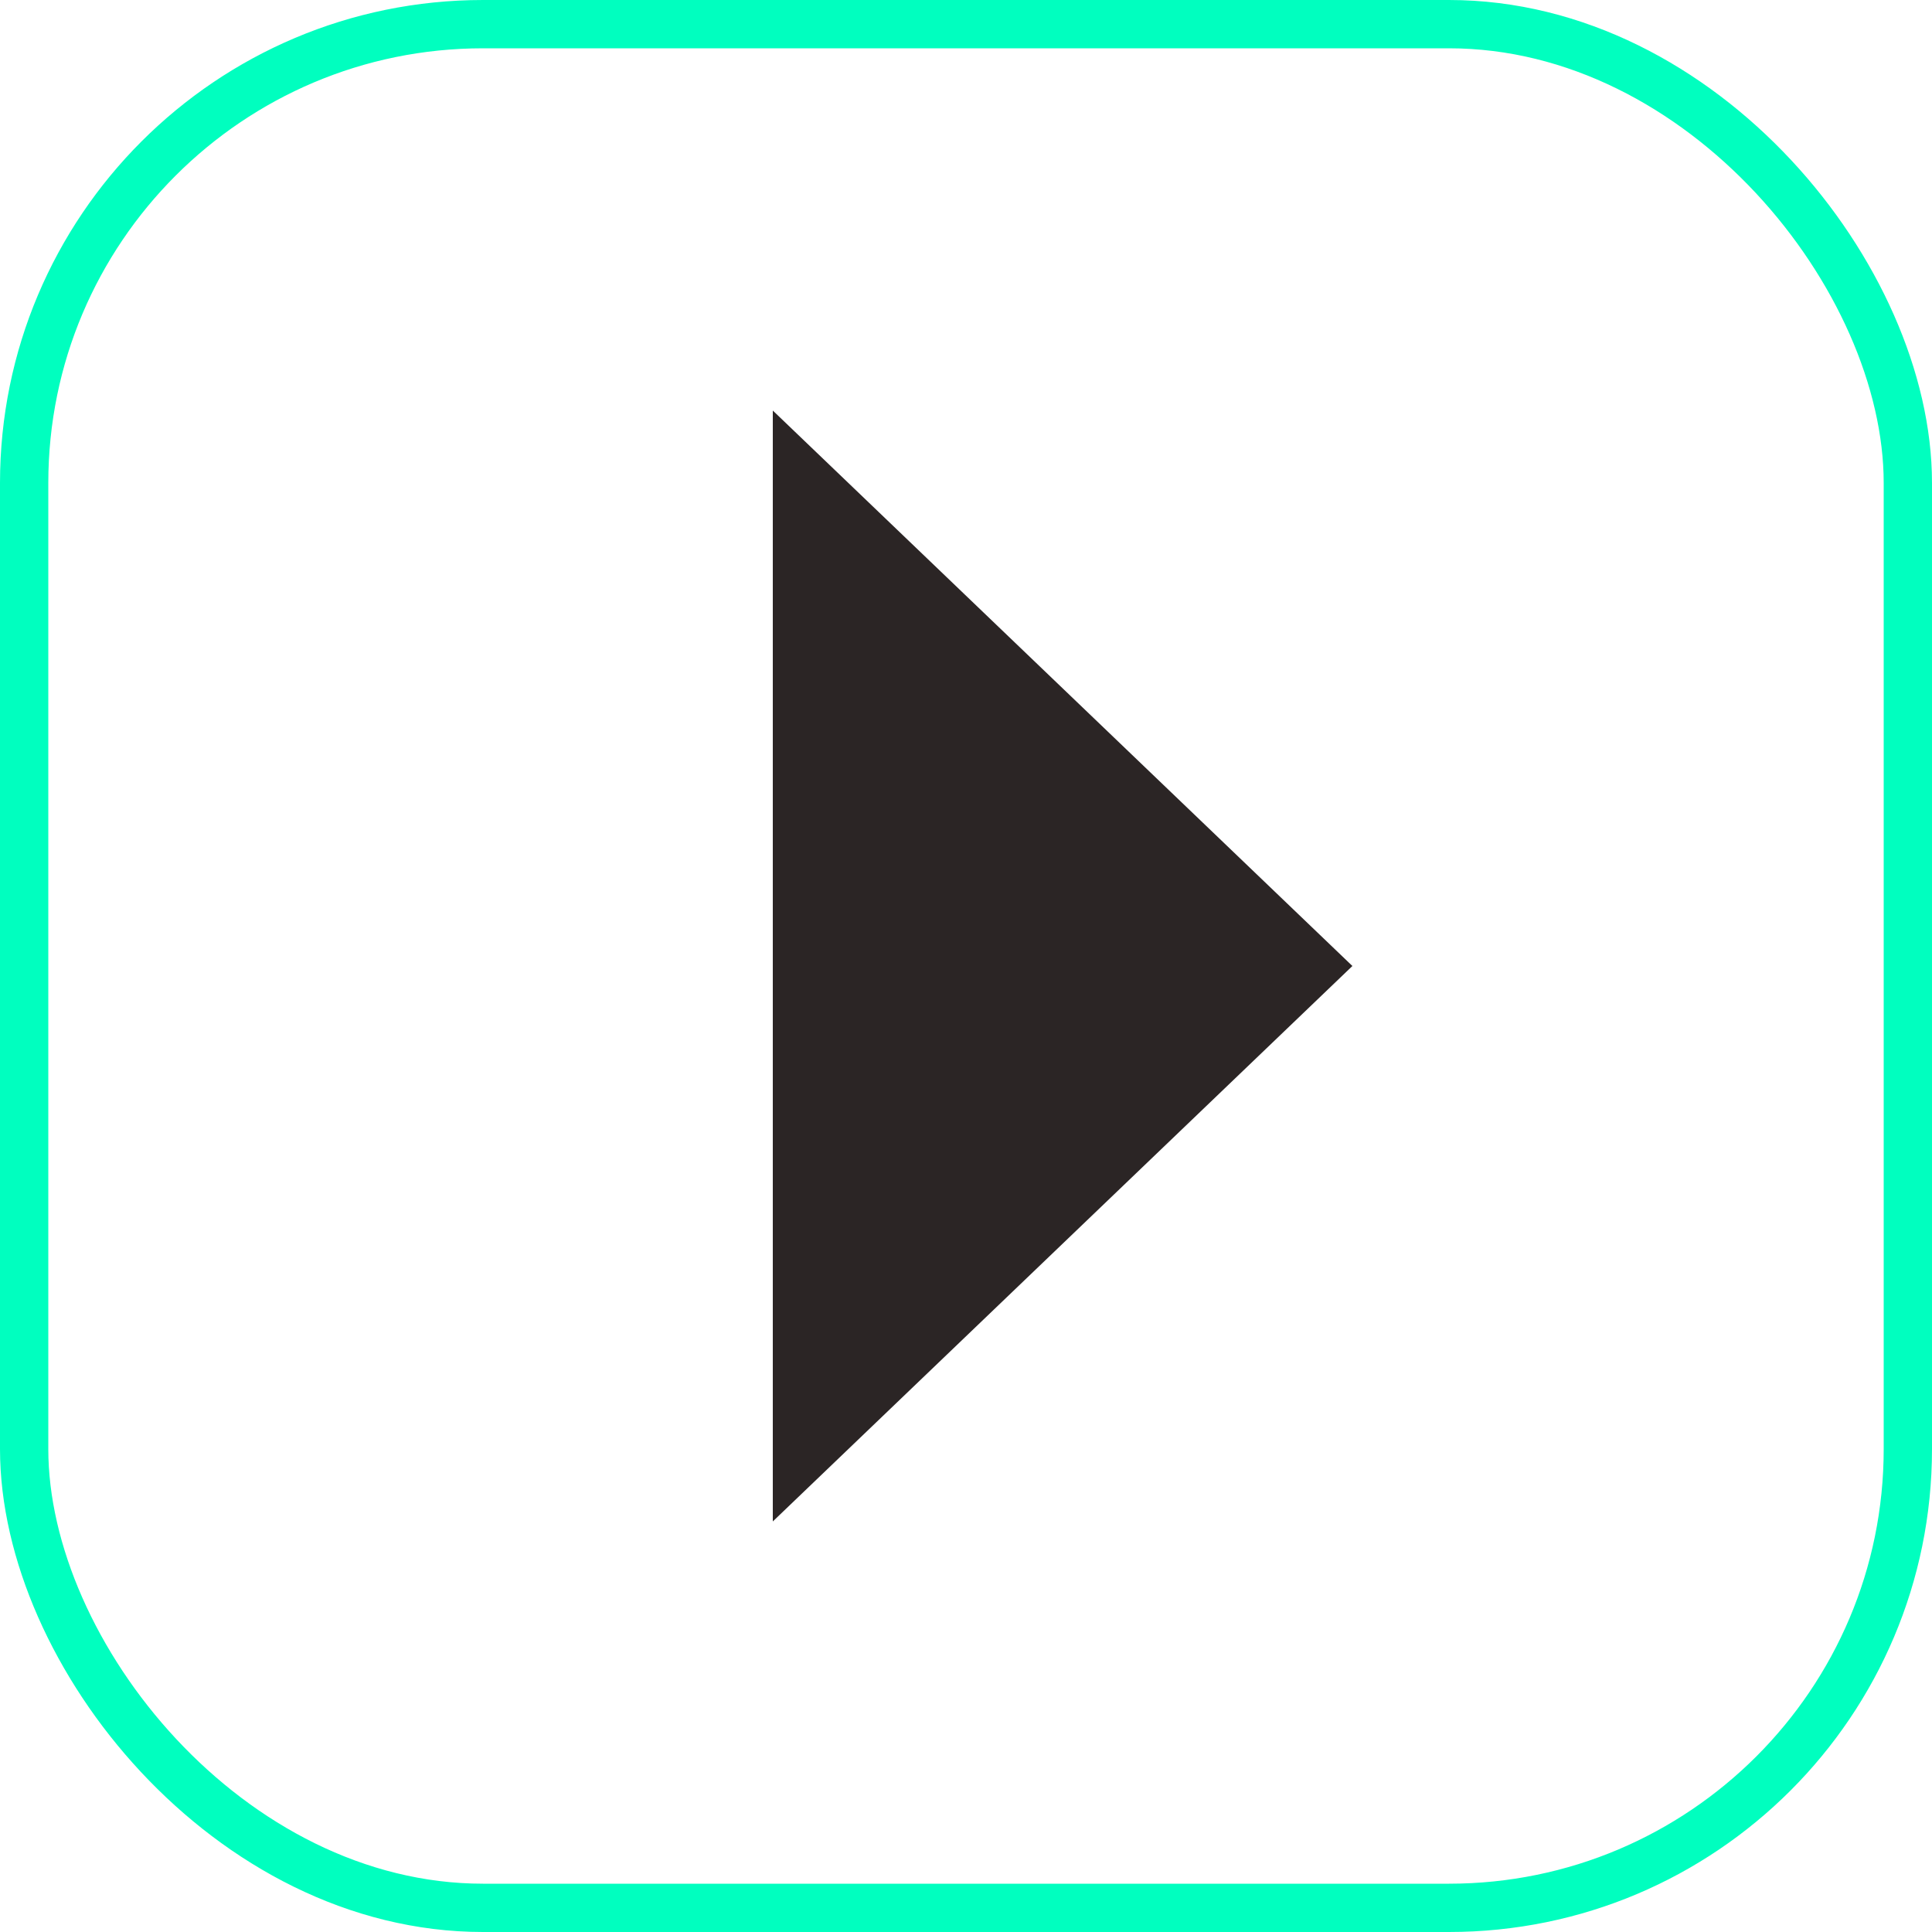 <?xml version="1.0" encoding="utf-8"?>
<svg xmlns="http://www.w3.org/2000/svg" fill="none" height="100%" overflow="visible" preserveAspectRatio="none" style="display: block;" viewBox="0 0 40 40" width="100%">
<g id="Arrow Left">
<rect height="39" rx="9.5" stroke="#00FFBF" width="39" x="0.5" y="0.5"/>
<path d="M16 8.5L28 20L16 31.5V8.5Z" fill="#2B2525" id="Vector"/>
</g>
</svg>